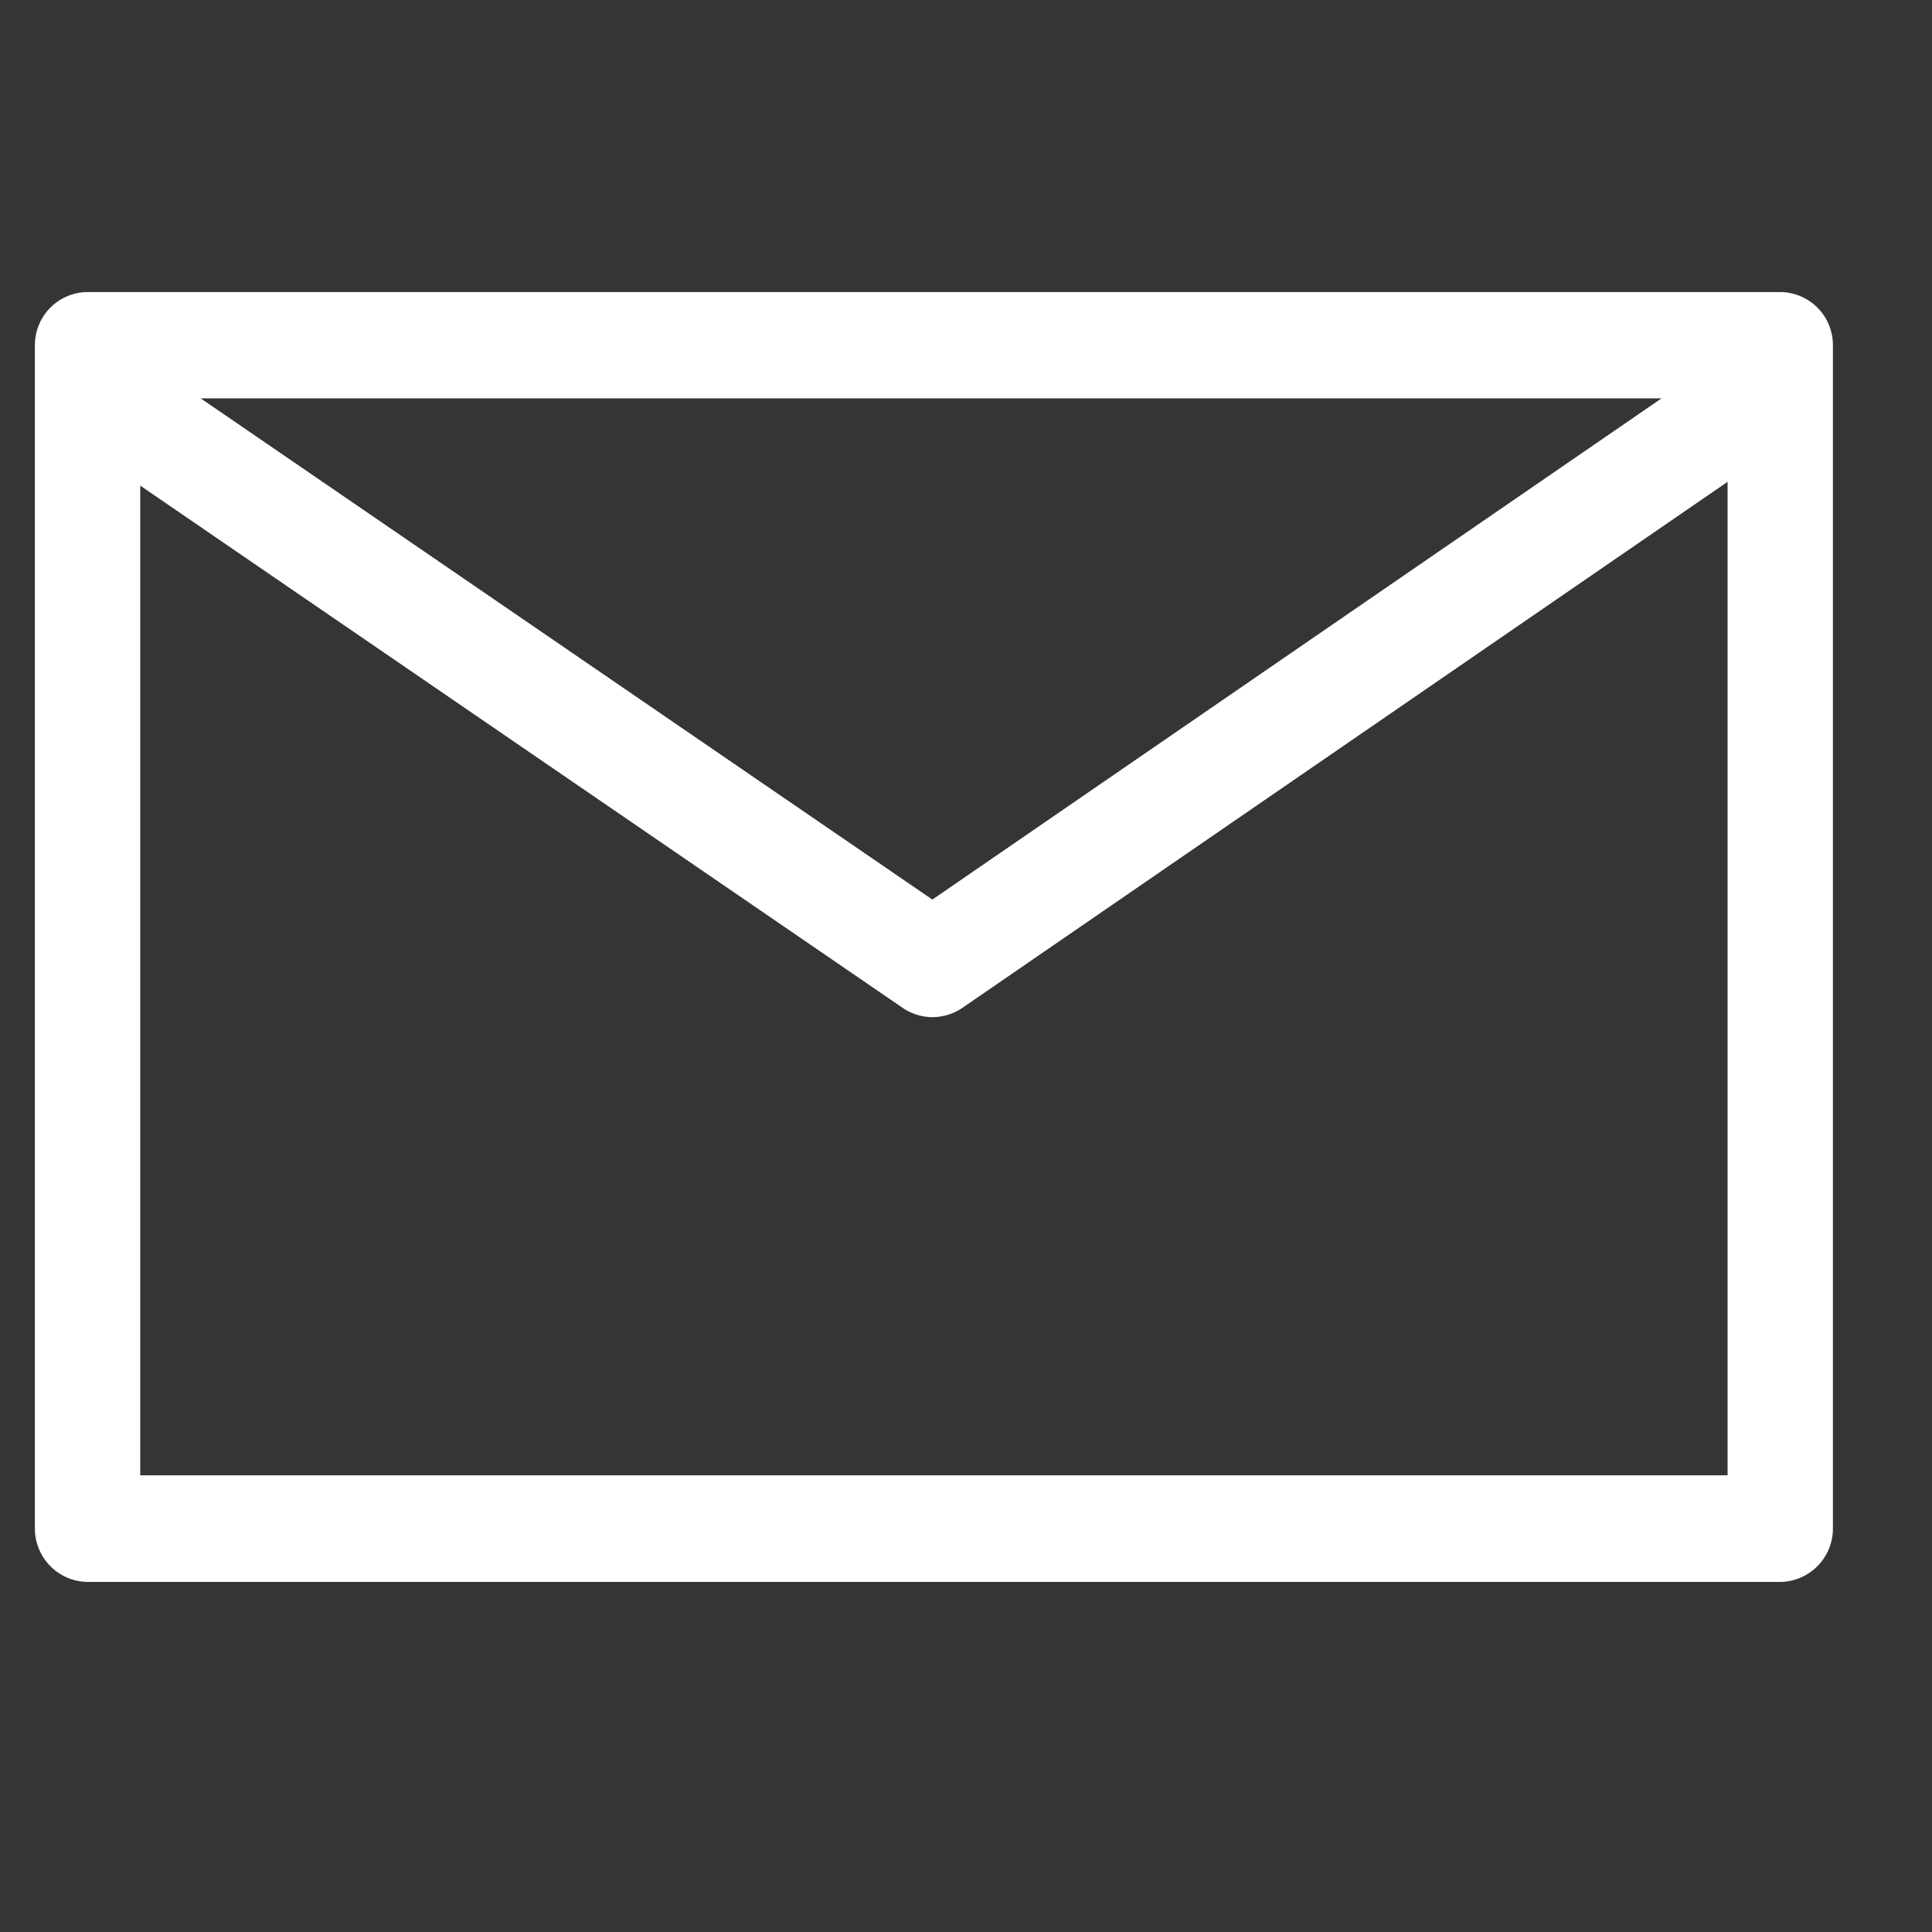 <svg id="icn_mail_contact.svg" xmlns="http://www.w3.org/2000/svg" width="31" height="31" viewBox="0 0 31 31">
  <rect x="0" y="0" width="31" height="31" fill="#333333" stroke="none"/>
  <defs>
    <style>
      .cls-1, .cls-2 {
        fill: #fff;
      }

      .cls-1 {
        opacity: 0.01;
      }

      .cls-2 {
        fill-rule: evenodd;
      }
    </style>
  </defs>
  <rect id="長方形_1630" data-name="長方形 1630" class="cls-1" width="31" height="31"/>
  <path id="シェイプ_1299" data-name="シェイプ 1299" class="cls-2" d="M1289.56,683.686h-27.15a0.851,0.851,0,0,0-.85.852v18.985a0.856,0.856,0,0,0,.85.86h27.15a0.856,0.856,0,0,0,.85-0.86V684.538A0.851,0.851,0,0,0,1289.56,683.686Zm-1.9,1.706-11.7,8.042-11.74-8.042h23.44Zm-24.41,17.28v-15.88l12.24,8.384a0.86,0.86,0,0,0,.47.145,0.871,0.871,0,0,0,.48-0.148l12.28-8.442v15.941h-25.47Z" transform="translate(-1261 -679)"/>
</svg>
